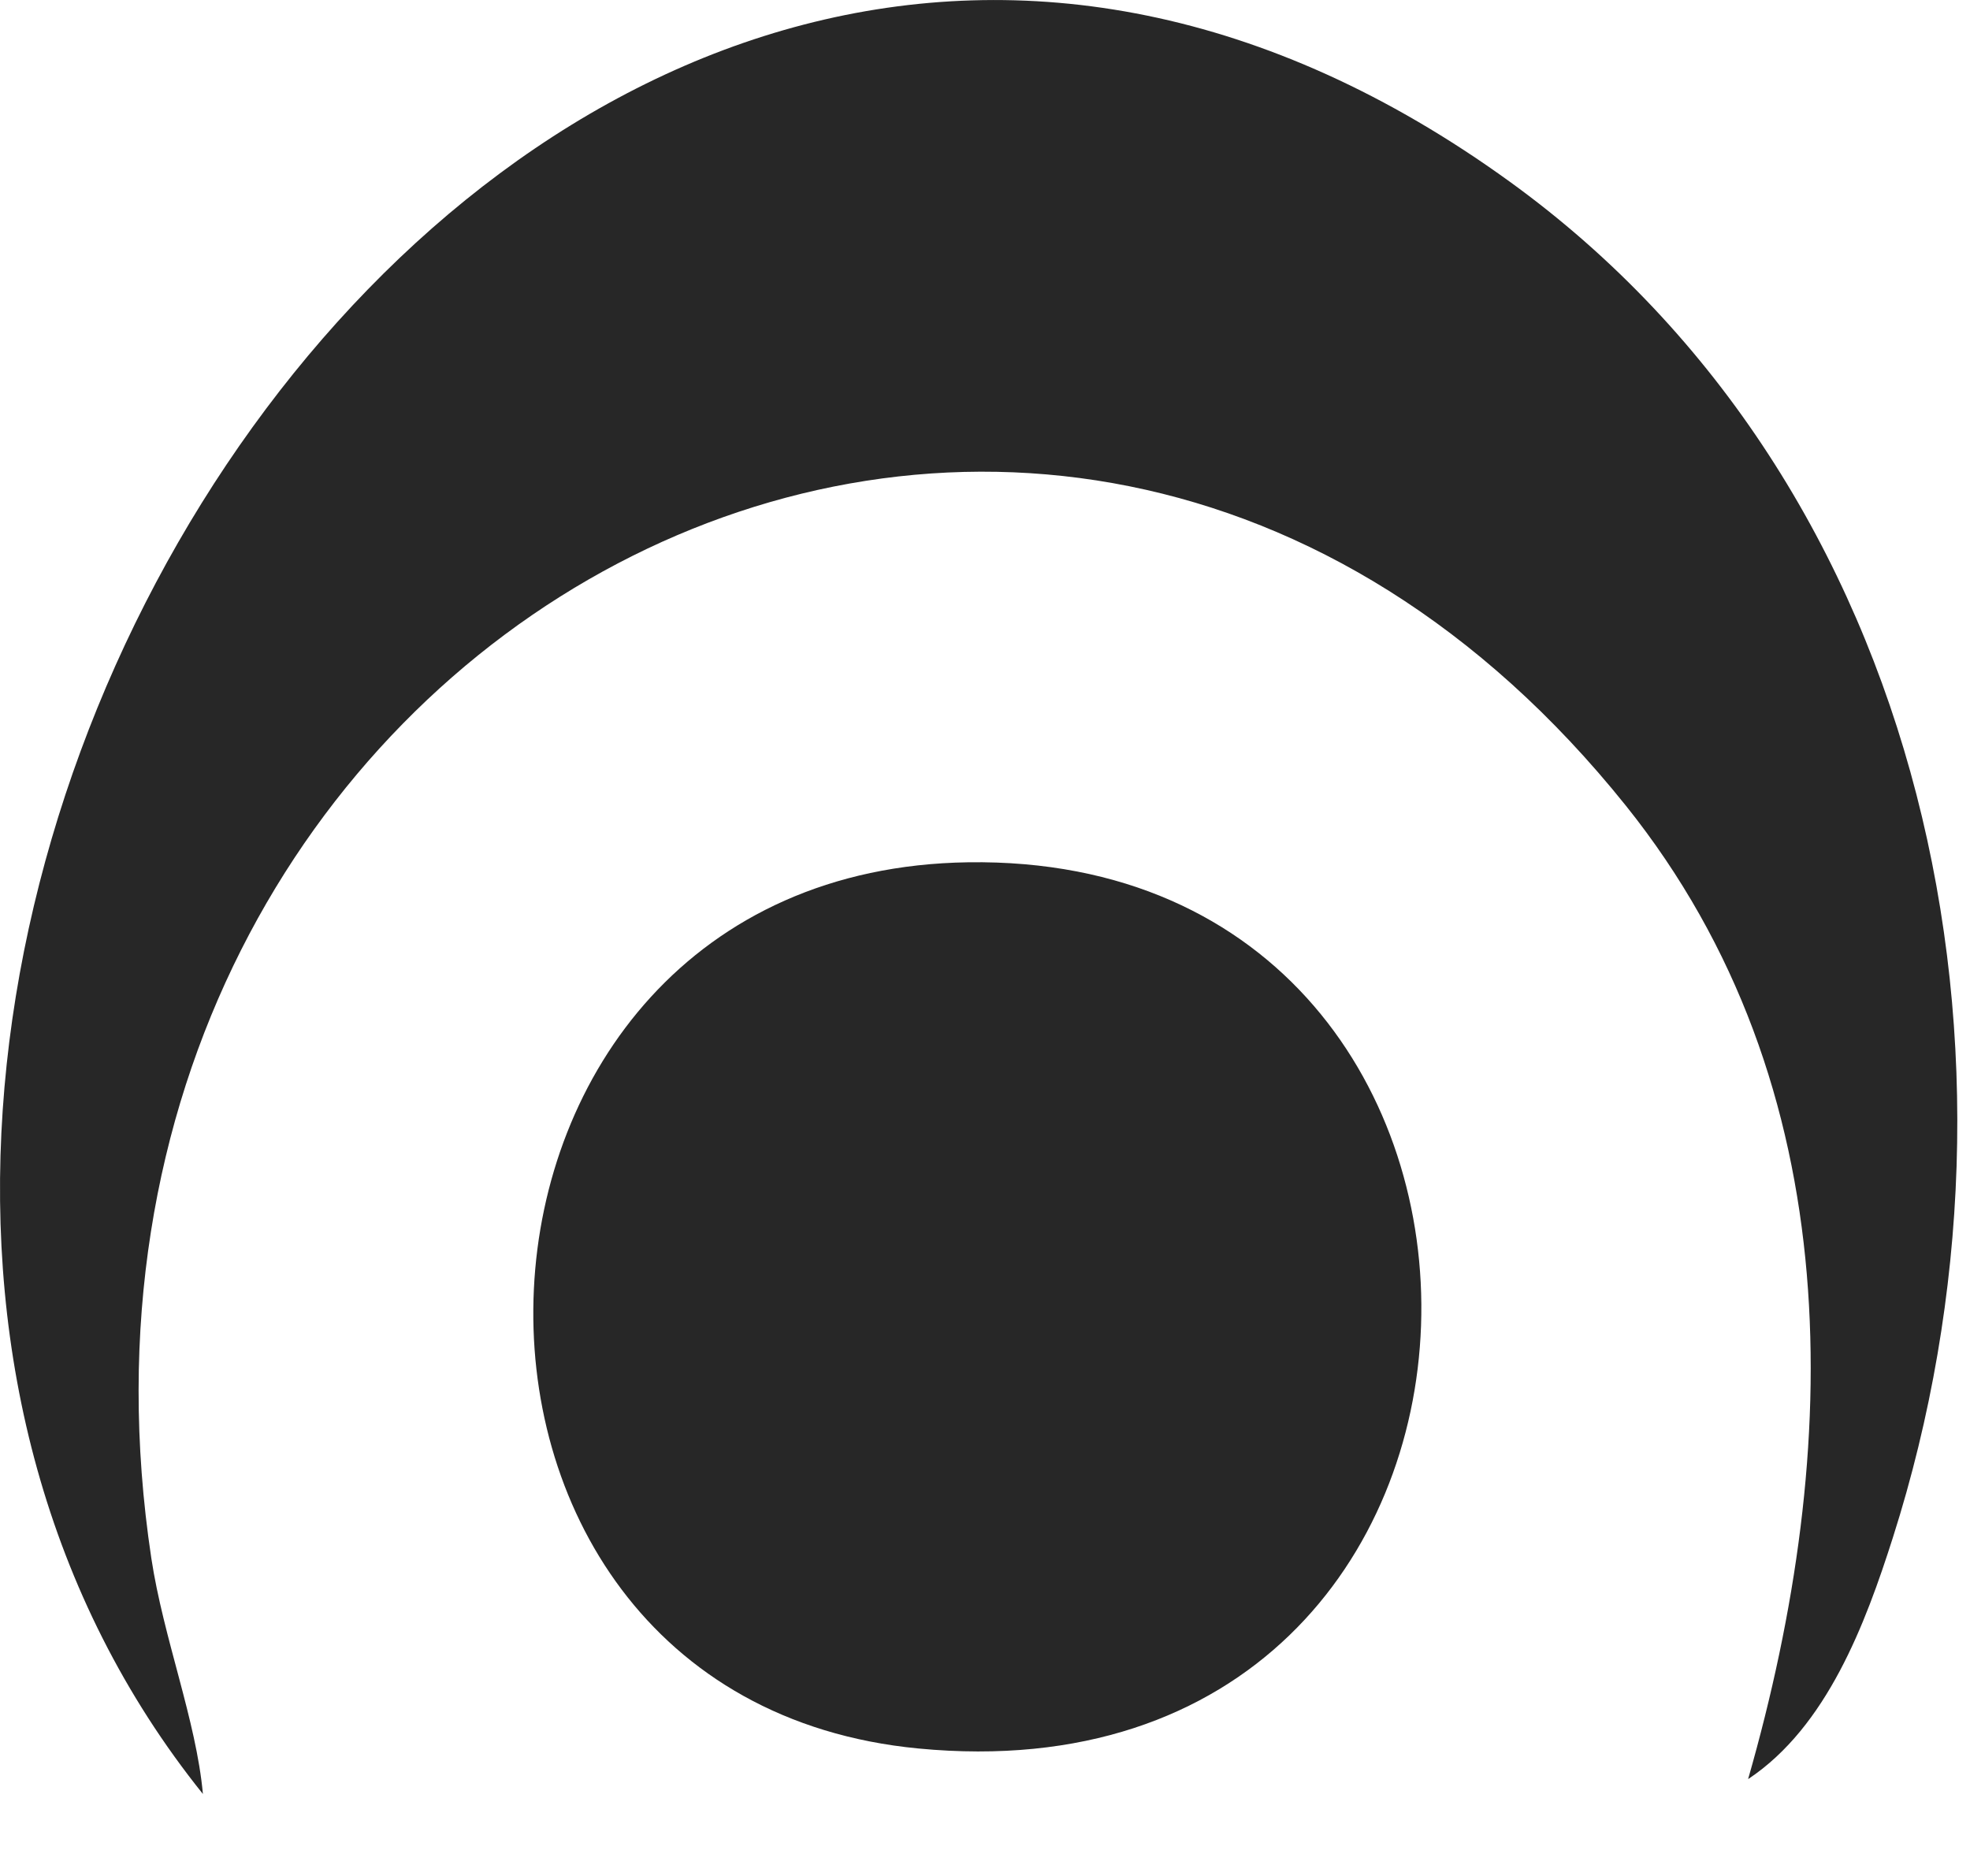 <?xml version="1.0" encoding="utf-8"?>
<svg xmlns="http://www.w3.org/2000/svg" fill="none" height="100%" overflow="visible" preserveAspectRatio="none" style="display: block;" viewBox="0 0 21 20" width="100%">
<g id="Isolation_Mode">
<path d="M18.635 18.966C19.643 15.448 19.728 11.582 17.332 8.59C11.102 0.814 0.135 6.808 1.613 16.612C1.742 17.465 2.092 18.341 2.163 19.126C-4.583 10.722 5.677 -5.598 16.091 1.935C20.582 5.182 21.804 11.29 20.178 16.392C19.886 17.309 19.475 18.408 18.637 18.966H18.635Z" fill="#272727" id="Vector"/>
<path d="M10.32 9.193C16.926 9.098 16.766 19.311 9.79 18.641C4.063 18.091 4.41 9.28 10.32 9.193Z" fill="#272727" id="Vector_2"/>
</g>
</svg>